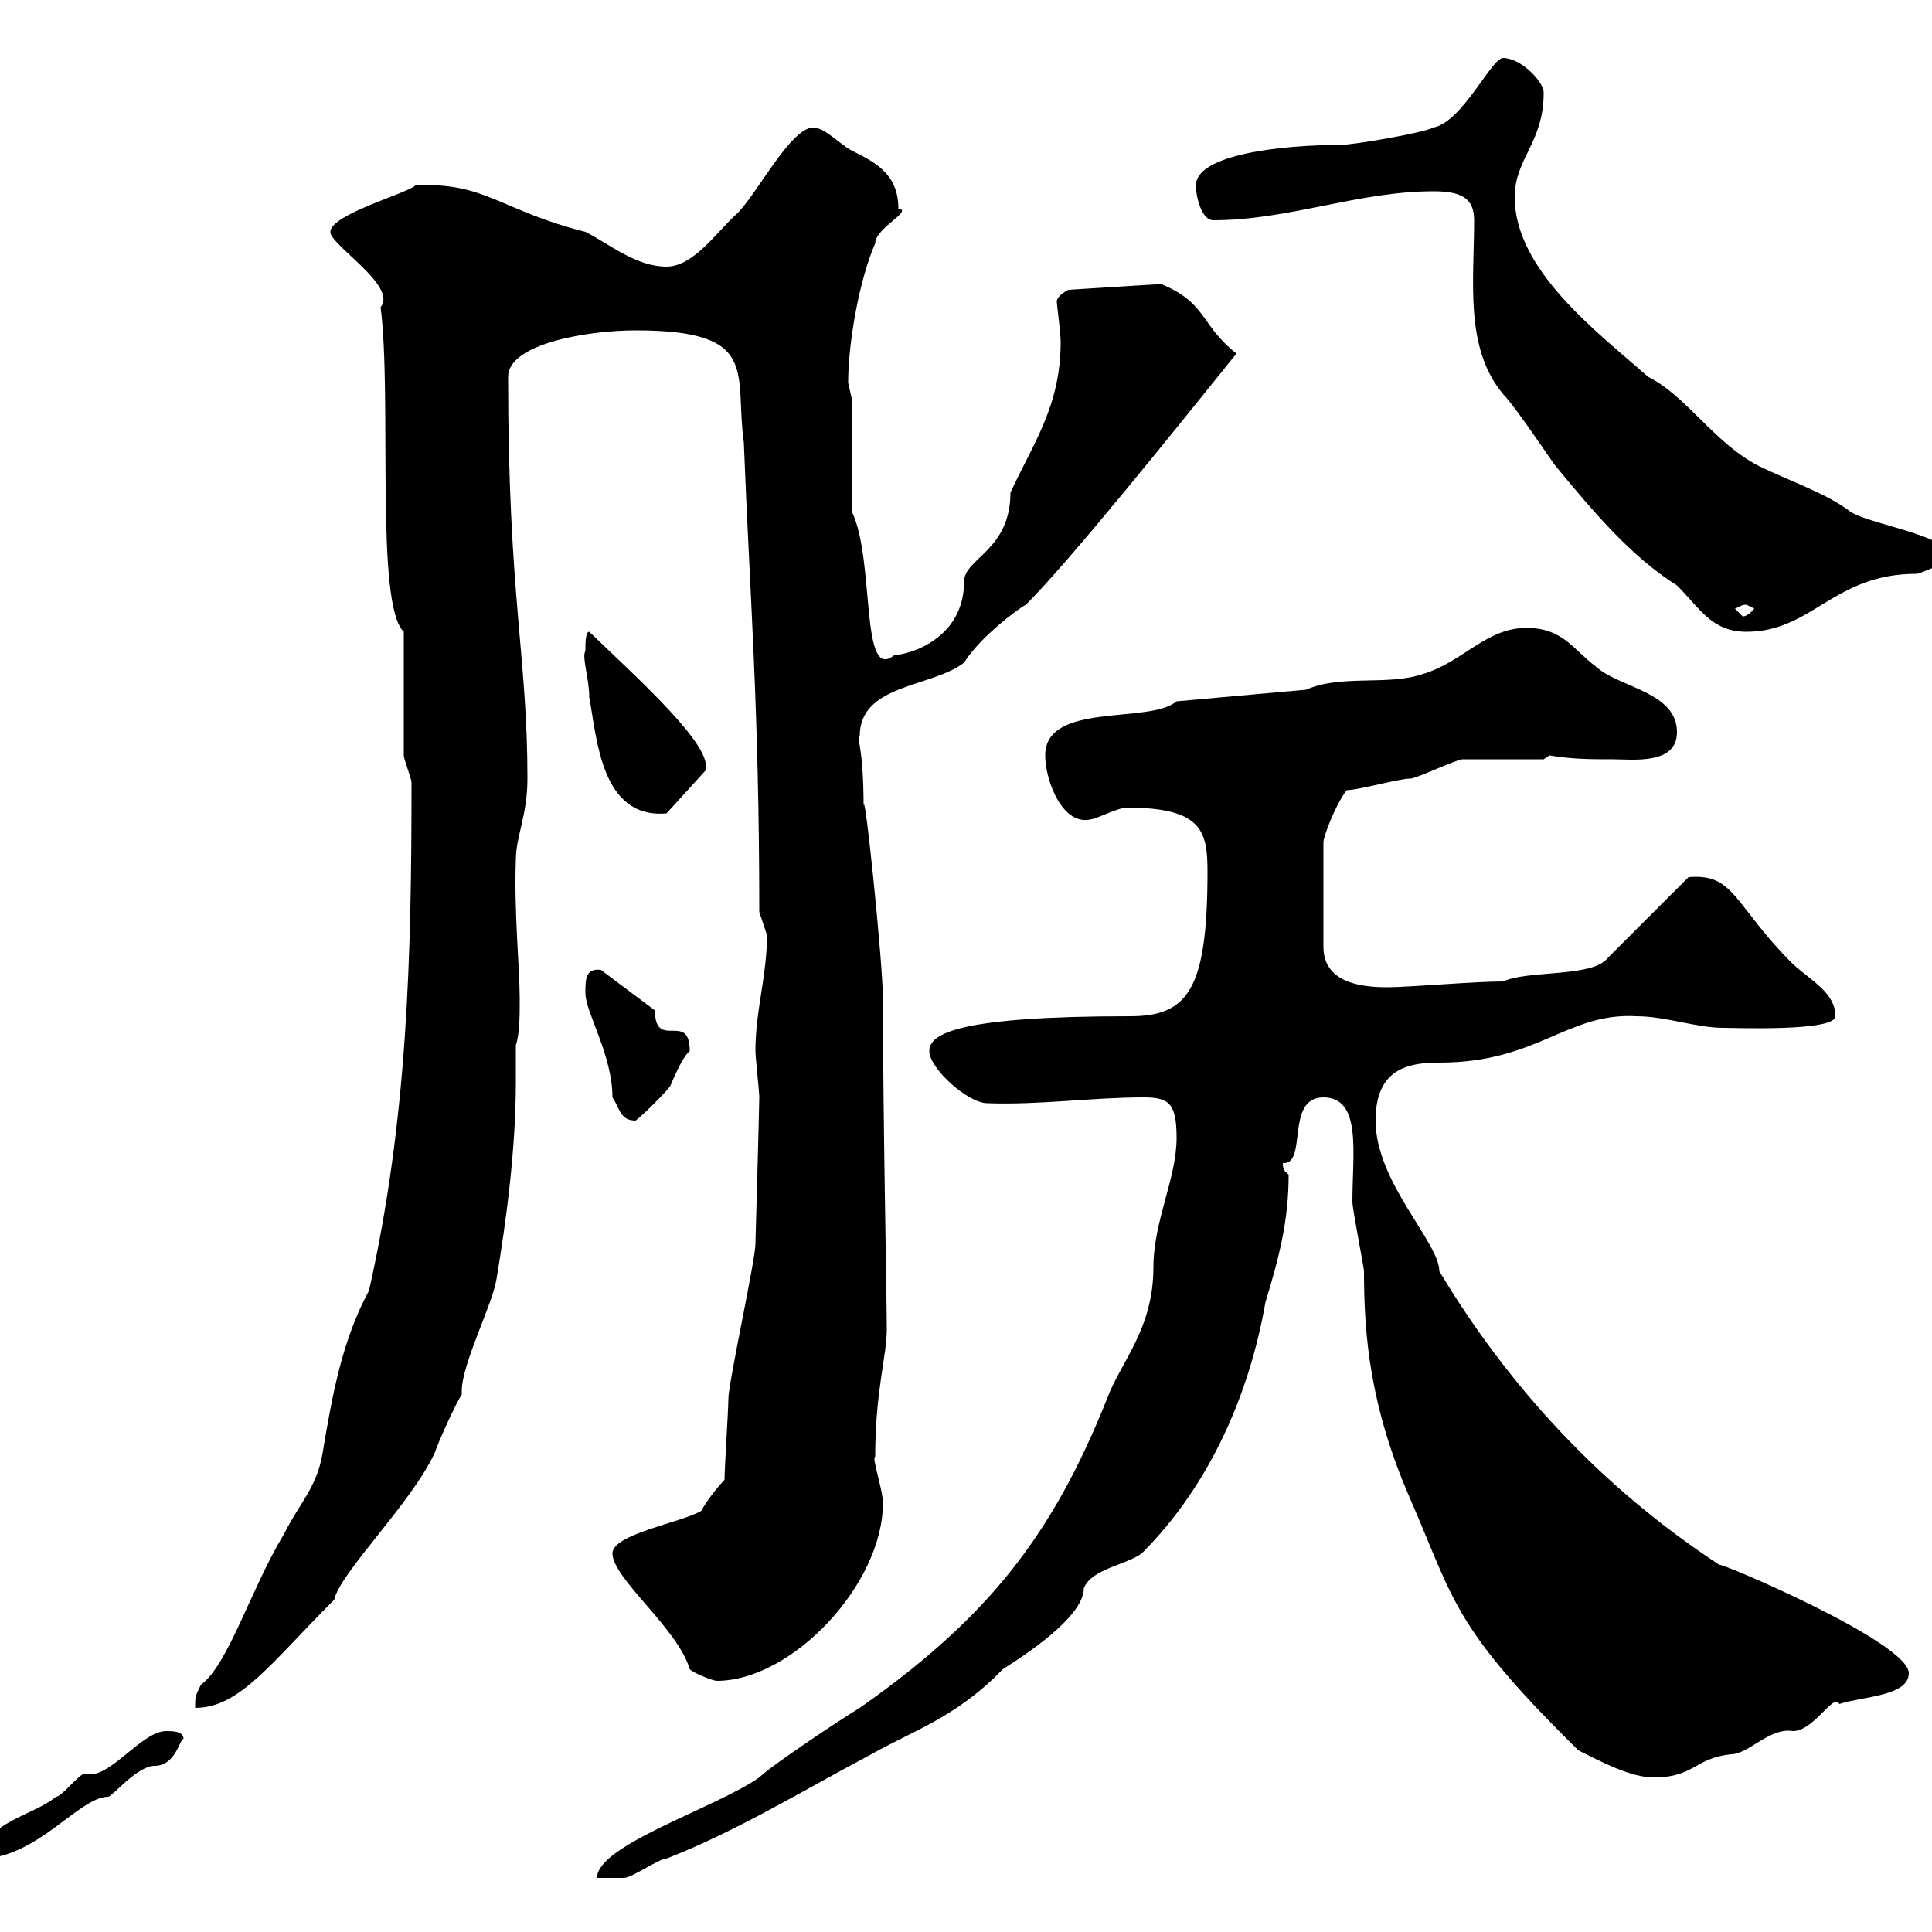 <svg xmlns="http://www.w3.org/2000/svg" xmlns:xlink="http://www.w3.org/1999/xlink" width="300" height="300"><path d="M182.70 176.70C182.70 183 179.10 189.60 179.10 196.80C179.10 206.40 174 211.50 171.90 217.20C163.50 238.20 153.60 251.10 133.50 265.20C130.50 267 119.70 274.20 117.90 276C111 280.80 92.70 286.50 92.70 291.60C93.30 291.60 95.70 291.60 96.90 291.60C98.10 291.60 102.30 288.60 103.50 288.60C114.30 284.40 125.10 277.80 135.30 272.40C141.60 268.80 148.50 266.70 155.70 259.20C161.40 255.60 168.30 250.50 168.30 246.60C169.50 243.60 174.90 243 177.30 241.20C188.10 230.40 194.10 216 196.50 202.20C198.60 195.30 200.10 189.60 200.10 182.40C199.50 181.80 199.20 181.80 199.20 180.60C203.10 180.90 199.50 170.40 205.50 170.40C211.50 170.40 210 179.10 210 186.60C210 187.80 211.80 196.80 211.80 197.40C211.80 207.30 212.70 218.40 219 232.80C225.90 248.70 225.60 252.60 245.10 271.80C248.70 273.60 253.20 276 256.80 276C263.10 276 263.10 273 268.80 272.40C271.50 272.40 274.80 268.20 278.40 268.80C281.70 268.80 284.70 262.80 285.60 264.60C289.20 263.40 296.40 263.40 296.40 259.80C296.40 255 266.70 242.40 267 243C248.70 231 234.30 215.40 223.50 197.40C223.50 192.90 213.60 183.60 213.60 174C213.60 165.90 218.70 165 223.50 165C238.80 165 243.30 157.20 254.10 157.80C258.60 157.80 263.40 159.60 267.60 159.60C269.40 159.60 285 160.20 285 157.80C285 154.20 281.40 152.40 278.40 149.70C269.10 140.40 269.40 135.60 262.20 136.20L249.60 148.80C247.20 151.80 237.30 150.60 233.40 152.40C228.90 152.40 218.70 153.30 215.40 153.30C210.90 153.30 205.50 152.40 205.50 147L205.50 130.80C205.50 129.90 207.30 125.10 209.10 122.70C210.90 122.70 217.20 120.90 219 120.90C219.90 120.90 226.20 117.90 227.10 117.90C228.90 117.90 237.90 117.90 239.70 117.90L240.60 117.30C244.20 117.90 246.90 117.90 250.50 117.90C253.50 117.90 260.40 118.80 260.40 113.70C260.40 107.40 251.40 106.80 247.80 103.50C244.20 100.80 242.70 97.50 237 97.50C230.70 97.50 227.10 102.90 220.80 104.70C215.40 106.50 208.20 104.70 202.80 107.10L182.70 108.90C178.50 112.50 162.30 108.90 162.30 117.30C162.30 121.20 165 128.40 169.50 127.20C170.10 127.20 173.70 125.40 174.90 125.40C186.60 125.40 187.50 129 187.50 135.30C187.50 153.60 184.50 157.80 175.50 157.80C148.80 157.80 144.30 160.50 144.30 163.20C144.30 165.90 150.30 171.30 153.30 171.30C161.40 171.60 169.50 170.40 177.60 170.40C181.50 170.40 182.70 171.30 182.70 176.70ZM25.80 268.80C21.90 268.80 16.80 276.60 13.20 275.40C12.30 275.40 9.60 279 8.70 279C5.10 282-2.40 282.90-3 288.60C5.70 288.60 12.30 279 16.80 279C17.40 279 21.30 274.20 24 274.20C27.30 274.20 27.90 270 28.50 270C28.50 268.80 26.70 268.80 25.80 268.80ZM57.30 200.40C53.10 208.20 51.60 216.60 50.10 225.60C49.20 231 46.50 233.40 44.10 238.20C39 246.60 35.40 258.60 31.20 261.60C30.30 263.40 30.30 263.40 30.30 265.20C37.20 265.20 42 258.30 51.90 248.40C52.80 244.20 63.90 233.40 67.50 225.60C68.10 223.80 71.10 217.20 71.70 216.60C71.70 216.60 71.70 216.30 71.70 216C71.70 211.80 76.50 202.50 77.10 198.60C78.60 189.60 80.10 178.50 80.10 168C80.10 166.20 80.10 164.10 80.10 162.30C80.70 160.50 80.70 157.80 80.70 155.10C80.70 150.30 79.80 141.60 80.10 133.50C80.10 129.90 81.90 126.60 81.90 120.90C81.90 101.70 78.90 92.70 78.90 58.50C78.90 53.40 91.20 51.30 98.70 51.30C118.20 51.30 114 57.90 115.50 68.70C116.40 92.10 117.90 109.80 117.90 141.60C117.90 141.60 119.10 145.20 119.10 145.20C119.10 151.50 117.30 156.90 117.30 163.20C117.30 164.10 117.90 169.50 117.90 170.40C117.90 171.90 117.30 193.20 117.30 193.20C117.30 195.60 113.10 214.80 113.10 217.20C113.10 219 112.50 228 112.50 229.80C111.30 231 109.50 233.40 108.90 234.60C105.90 236.40 95.10 238.20 95.10 241.20C95.10 245.10 105.30 252.90 107.10 259.20C107.70 259.80 110.70 261 111.30 261C123 261 137.10 246 137.10 233.40C137.10 231.30 135.30 226.20 135.90 226.20C135.90 216 137.70 210.60 137.70 206.40C137.70 201.60 137.10 172.80 137.10 155.10C137.10 149.40 134.10 120.60 134.10 125.40C134.10 115.50 132.90 114.60 133.50 114.30C133.50 106.20 144.60 106.80 149.70 102.90C152.10 99 158.10 94.50 159.30 93.90C166.20 87 182.10 67.20 192 54.90C186.30 50.40 187.50 47.10 180.30 44.10L165.90 45C165.90 45 164.10 45.90 164.10 46.80C164.10 47.40 164.70 51.60 164.70 53.10C164.70 63 160.50 68.70 156.90 76.50C156.90 85.50 149.70 86.70 149.70 90.30C149.70 99.30 141 101.70 138.90 101.70C133.50 106.20 135.90 87 132.30 79.50L132.30 62.10C132.30 62.10 131.70 59.40 131.70 59.40C131.70 53.10 133.50 43.20 135.90 37.80C135.90 35.40 141.90 32.70 139.50 32.40C139.50 27 135.90 25.20 132.30 23.40C130.50 22.50 128.10 19.80 126.30 19.80C122.70 19.80 117.30 30.60 114.30 33.30C111.30 36 107.70 41.40 103.50 41.40C98.70 41.40 94.50 37.80 90.90 36C77.70 32.70 75.30 28.20 64.50 28.80C63.30 30 51.30 33.30 51.30 36C51.30 38.10 61.80 44.40 59.10 47.70C60.90 61.80 58.20 93.90 62.70 98.10C62.70 101.10 62.70 114.30 62.70 117.30C62.70 117.90 63.90 120.90 63.90 121.50C63.90 148.50 63.30 173.70 57.30 200.40ZM90.90 154.20C90.90 157.20 95.10 163.80 95.10 170.40C96.30 172.20 96.30 174 98.70 174C99.90 173.10 103.50 169.50 104.10 168.60C104.10 168.60 105.90 164.10 107.10 163.20C107.10 156.90 101.70 163.20 101.70 156.90L93.30 150.60C90.90 150.30 90.90 152.10 90.90 154.20ZM90.90 101.10C90.30 102 91.50 105.30 91.50 108.30C92.70 114.60 93.30 127.20 103.50 126.30L109.50 119.70C111 116.10 99.30 105.60 91.50 98.10C90.90 98.10 90.90 99.90 90.90 101.10ZM228.90 34.20C228.90 43.80 227.40 54 233.40 61.20C235.20 63 240.60 71.10 241.50 72.30C247.20 79.20 253.20 86.40 260.40 90.90C264 94.50 265.80 98.10 271.20 98.10C281.40 98.10 284.70 89.10 297.60 89.10C298.20 89.10 301.80 87.30 303 87.30C304.50 83.40 290.70 81.60 287.40 79.50C283.50 76.50 277.80 74.70 273 72.30C266.10 68.70 261.90 61.50 255.90 58.50C248.10 51.60 235.20 42 235.20 30.60C235.20 24.60 239.70 22.20 239.70 14.40C239.70 12.60 236.10 9 233.40 9C231.60 9 227.10 18.90 222.60 19.80C220.80 20.70 210 22.50 208.20 22.50C198.90 22.50 185.70 24 185.70 28.80C185.70 30.60 186.60 34.20 188.40 34.20C200.10 34.20 210.90 29.70 222.60 29.70C227.10 29.70 228.90 30.90 228.90 34.20ZM269.40 94.50C270.30 94.20 270.30 93.90 271.20 93.90C271.20 93.90 272.40 94.50 272.40 94.50C271.20 96 270.30 95.70 270.60 95.70C270.60 95.70 269.40 94.50 269.40 94.50Z"/></svg>